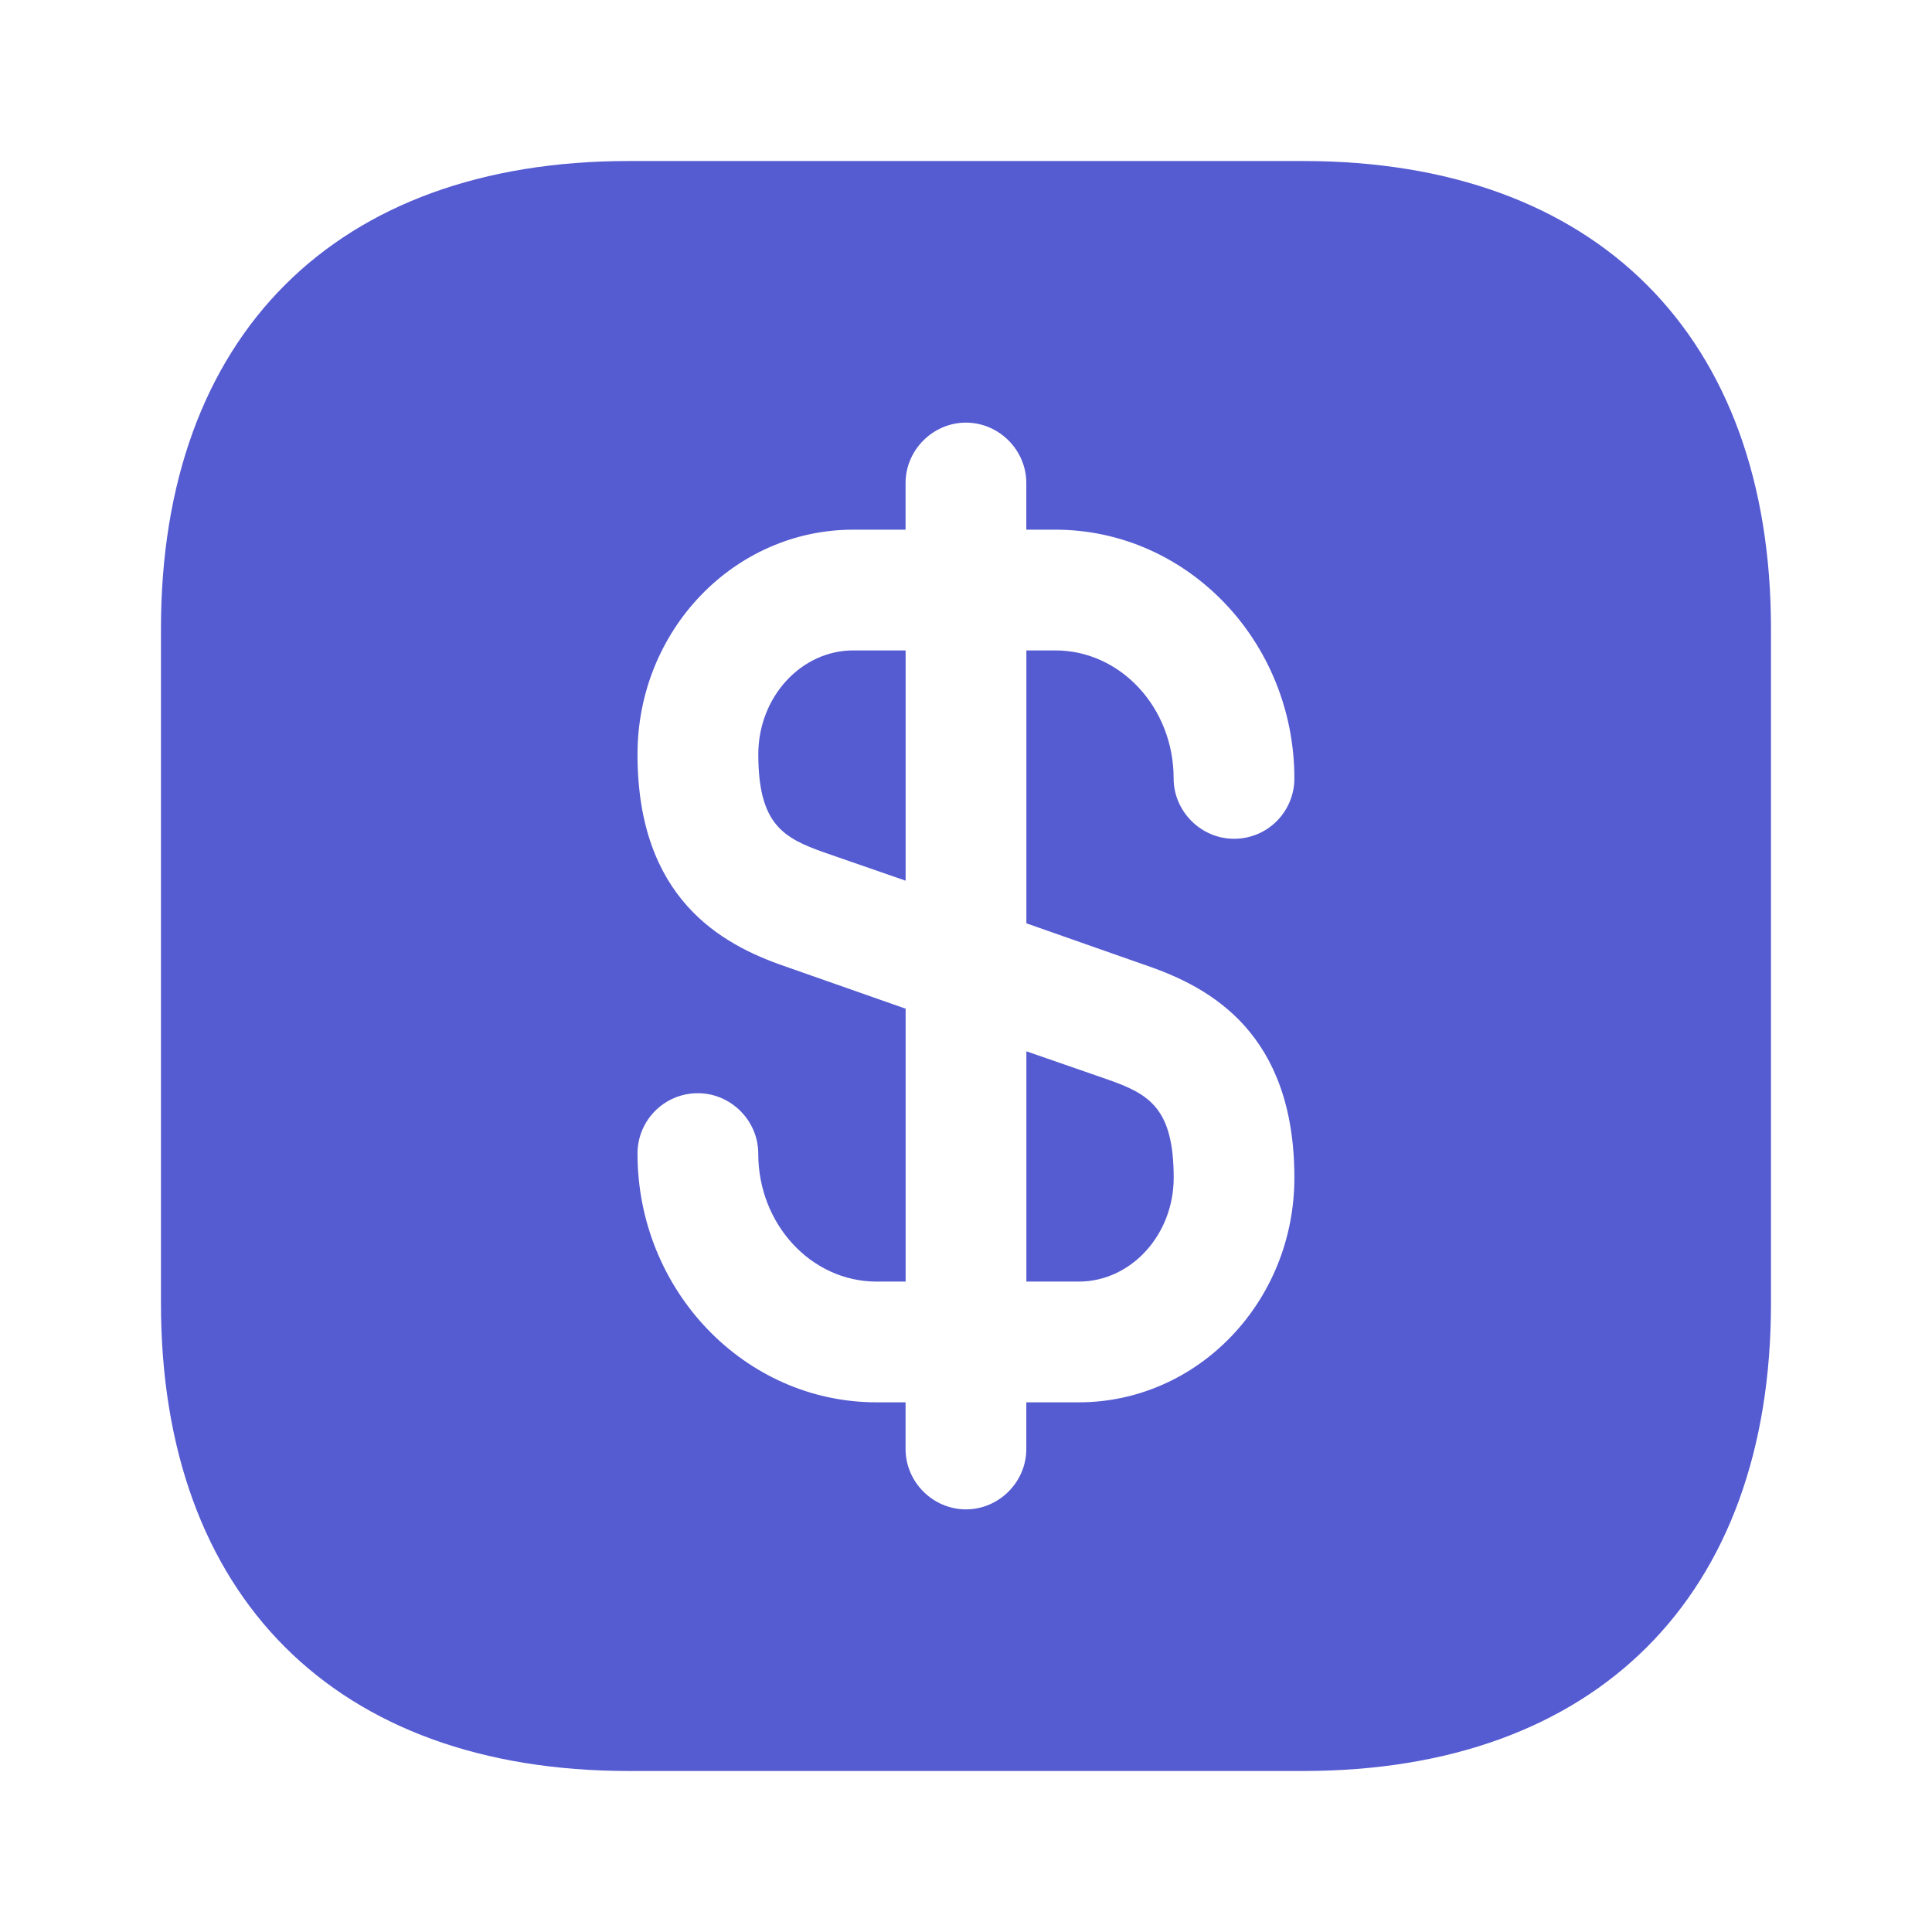 <svg xmlns="http://www.w3.org/2000/svg" width="32" height="32" fill="none" viewBox="0 0 32 32"><path fill="#555bd1" d="M15 10.773v3.814l-1.346-.467c-.68-.24-1.094-.467-1.094-1.627 0-.946.707-1.72 1.574-1.72zM19.44 19.507c0 .946-.707 1.72-1.573 1.72H17v-3.814l1.347.467c.68.24 1.093.467 1.093 1.627"/><path fill="#555bd1" d="M21.586 2.667H10.413c-4.854 0-7.747 2.893-7.747 7.746v11.174c0 4.853 2.893 7.746 7.747 7.746h11.173c4.853 0 7.747-2.893 7.747-7.746V10.413c0-4.853-2.894-7.746-7.747-7.746M19.013 16c1.04.36 2.426 1.12 2.426 3.507 0 2.053-1.6 3.72-3.573 3.72h-.867V24c0 .547-.453 1-1 1s-1-.453-1-1v-.773h-.48c-2.186 0-3.96-1.854-3.96-4.12 0-.547.44-1 1-1 .547 0 1 .453 1 1 0 1.173.88 2.12 1.96 2.12H15v-4.52L12.986 16c-1.04-.36-2.427-1.12-2.427-3.507 0-2.053 1.6-3.72 3.574-3.72h.866V8c0-.547.454-1 1-1 .547 0 1 .453 1 1v.773h.48c2.187 0 3.96 1.854 3.96 4.12 0 .547-.44 1-1 1-.546 0-1-.453-1-1 0-1.173-.88-2.12-1.96-2.12H17v4.52z"/></svg>